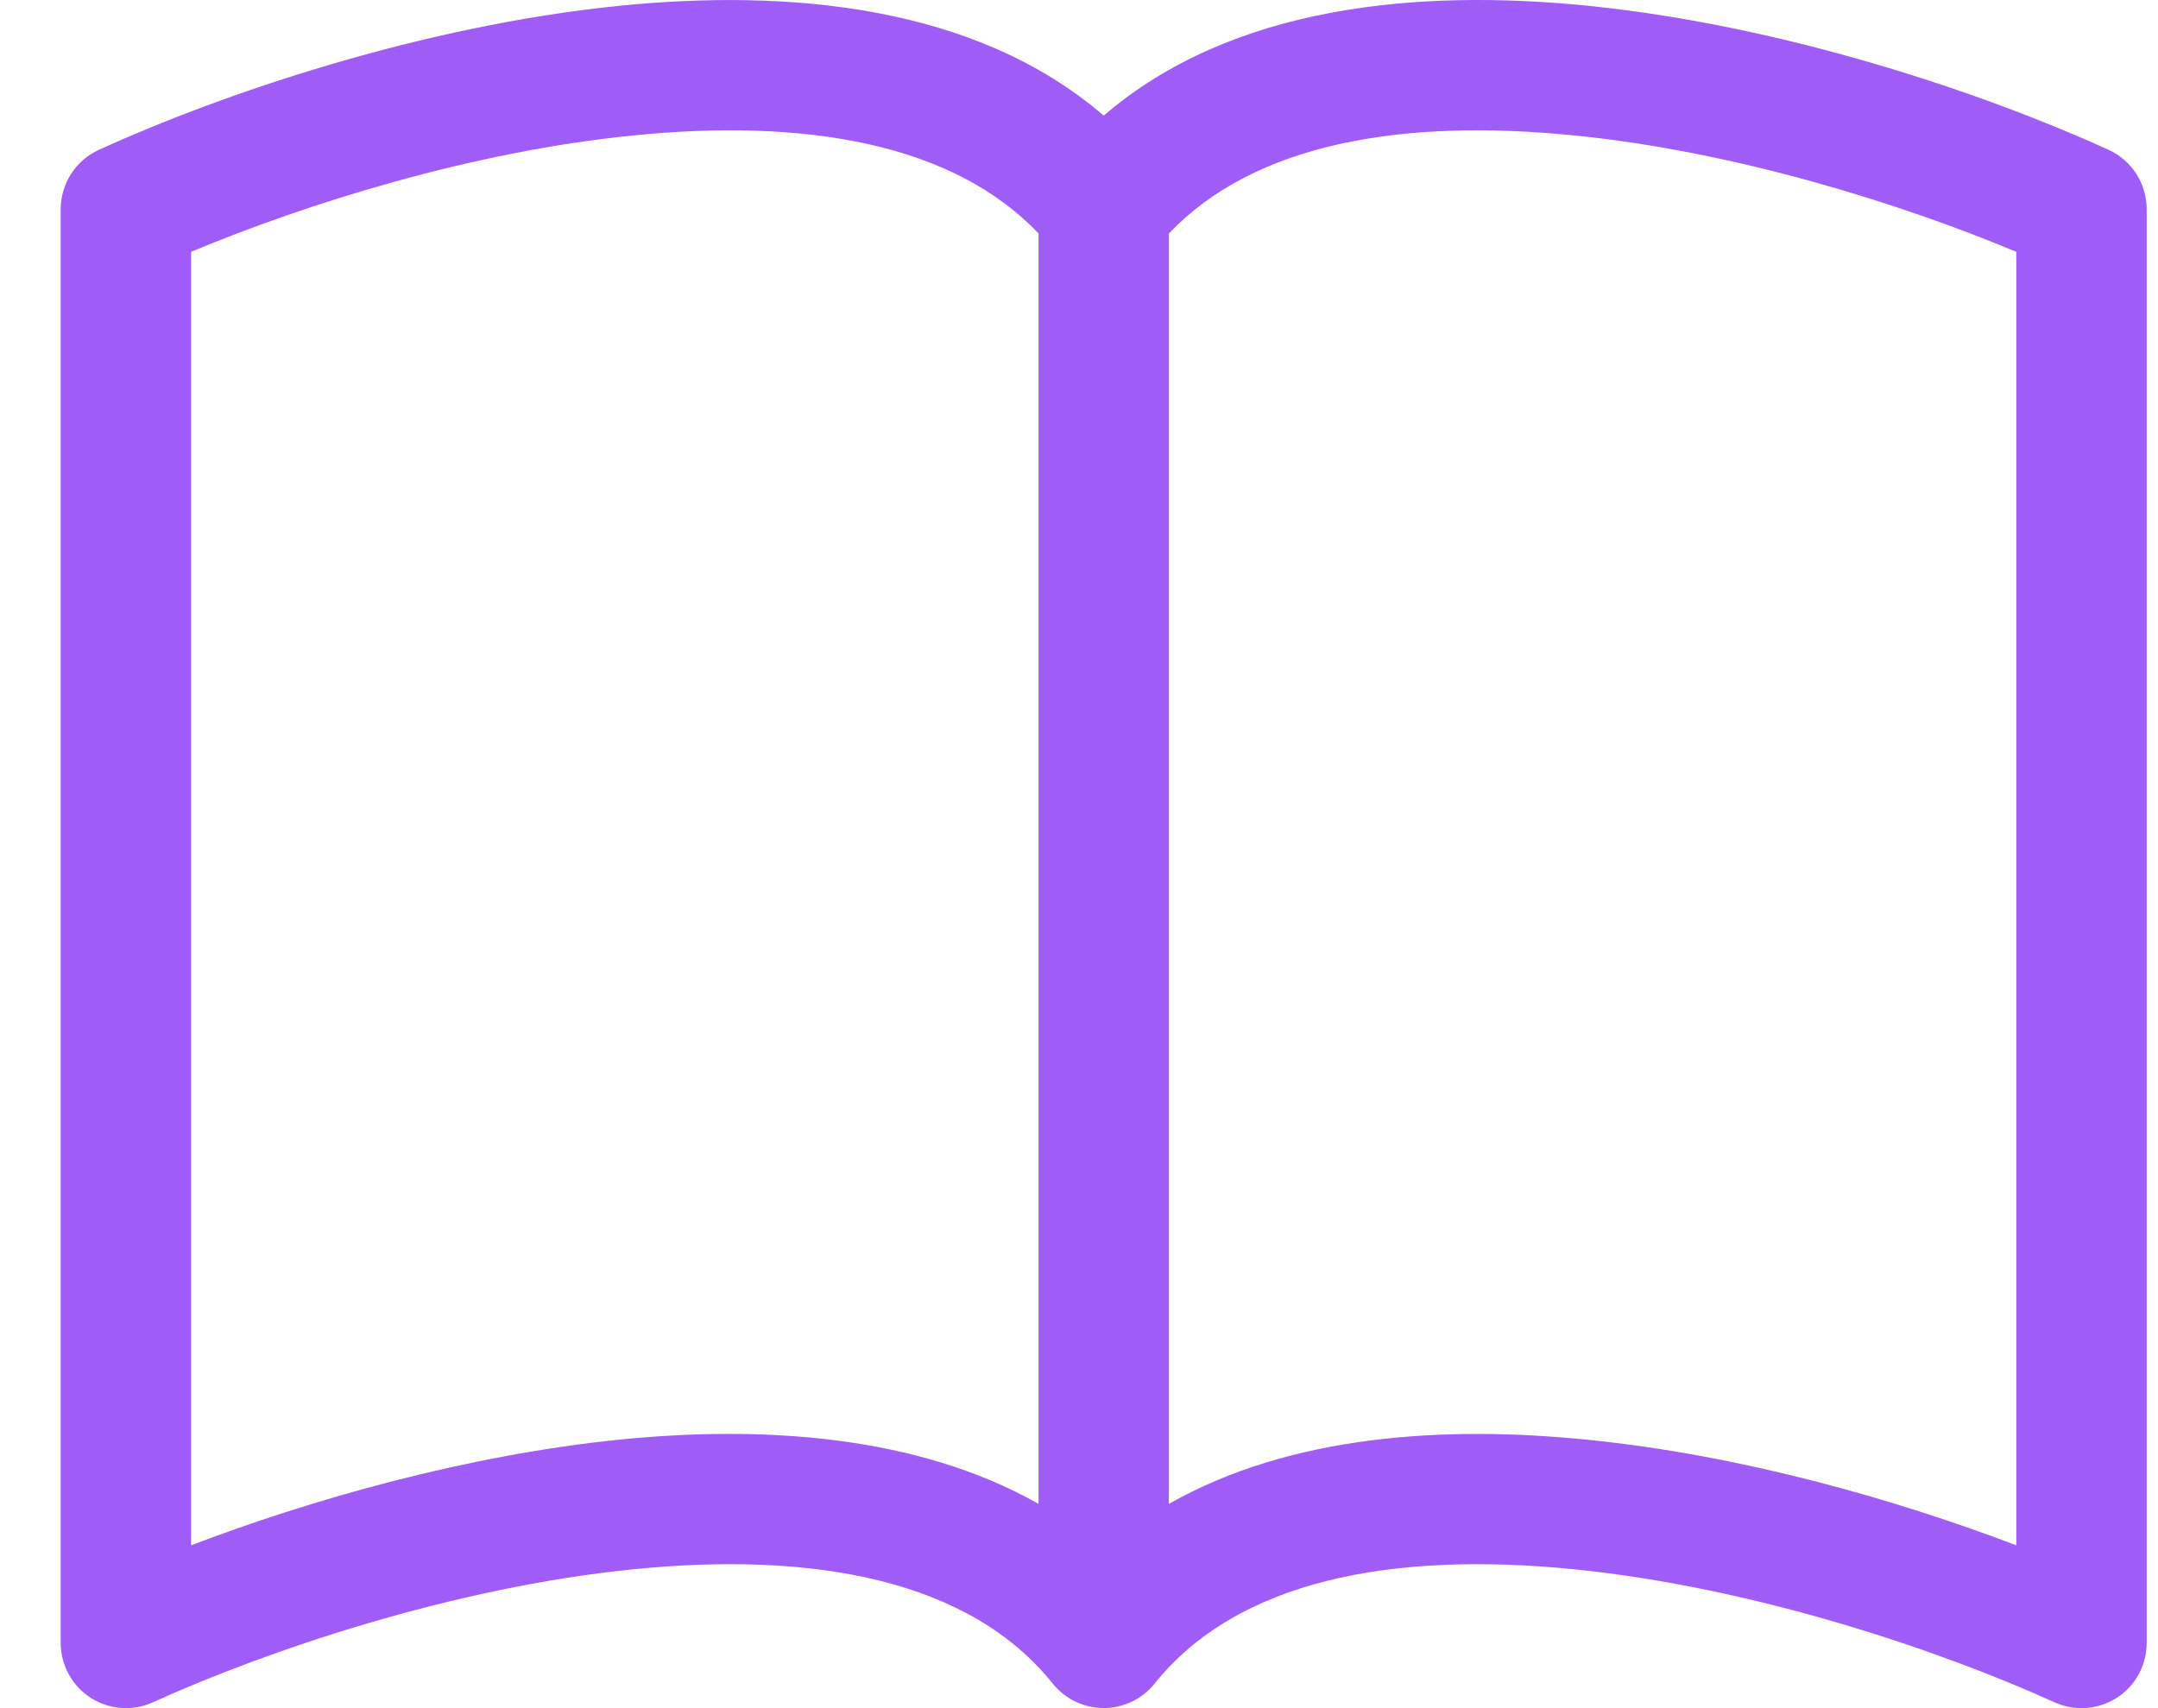 <svg width="100%" height="100%" viewBox="0 0 24 19" fill="none" xmlns="http://www.w3.org/2000/svg">
                          <path d="M2.125 2.801C3.409 2.265 5.248 1.686 7.038 1.507C8.966 1.312 10.602 1.598 11.55 2.597V16.728C10.194 15.96 8.476 15.854 6.891 16.013C5.18 16.187 3.455 16.682 2.125 17.189V2.801ZM13 2.597C13.948 1.598 15.584 1.312 17.512 1.507C19.301 1.686 21.141 2.265 22.424 2.801V17.189C21.093 16.682 19.369 16.186 17.659 16.015C16.072 15.854 14.356 15.958 13 16.728V2.597ZM12.275 1.286C10.847 0.058 8.776 -0.125 6.891 0.064C4.696 0.286 2.481 1.038 1.1 1.666C0.974 1.724 0.866 1.817 0.791 1.934C0.716 2.051 0.675 2.187 0.675 2.326V18.275C0.675 18.396 0.706 18.516 0.764 18.622C0.822 18.729 0.906 18.819 1.008 18.885C1.11 18.95 1.227 18.989 1.348 18.998C1.469 19.007 1.59 18.985 1.7 18.935C2.979 18.355 5.04 17.658 7.036 17.456C9.079 17.25 10.792 17.582 11.709 18.728C11.777 18.812 11.863 18.881 11.961 18.928C12.059 18.974 12.166 18.999 12.275 18.999C12.383 18.999 12.491 18.974 12.588 18.928C12.686 18.881 12.773 18.812 12.84 18.728C13.758 17.582 15.471 17.25 17.512 17.456C19.51 17.658 21.572 18.355 22.849 18.935C22.96 18.985 23.081 19.007 23.202 18.998C23.323 18.989 23.44 18.95 23.542 18.885C23.644 18.819 23.728 18.729 23.786 18.622C23.844 18.516 23.874 18.396 23.874 18.275V2.326C23.874 2.187 23.834 2.051 23.759 1.934C23.684 1.817 23.576 1.724 23.45 1.666C22.069 1.038 19.854 0.286 17.659 0.064C15.774 -0.126 13.703 0.058 12.275 1.286Z" fill="#9F5CF7"></path>
                        </svg>